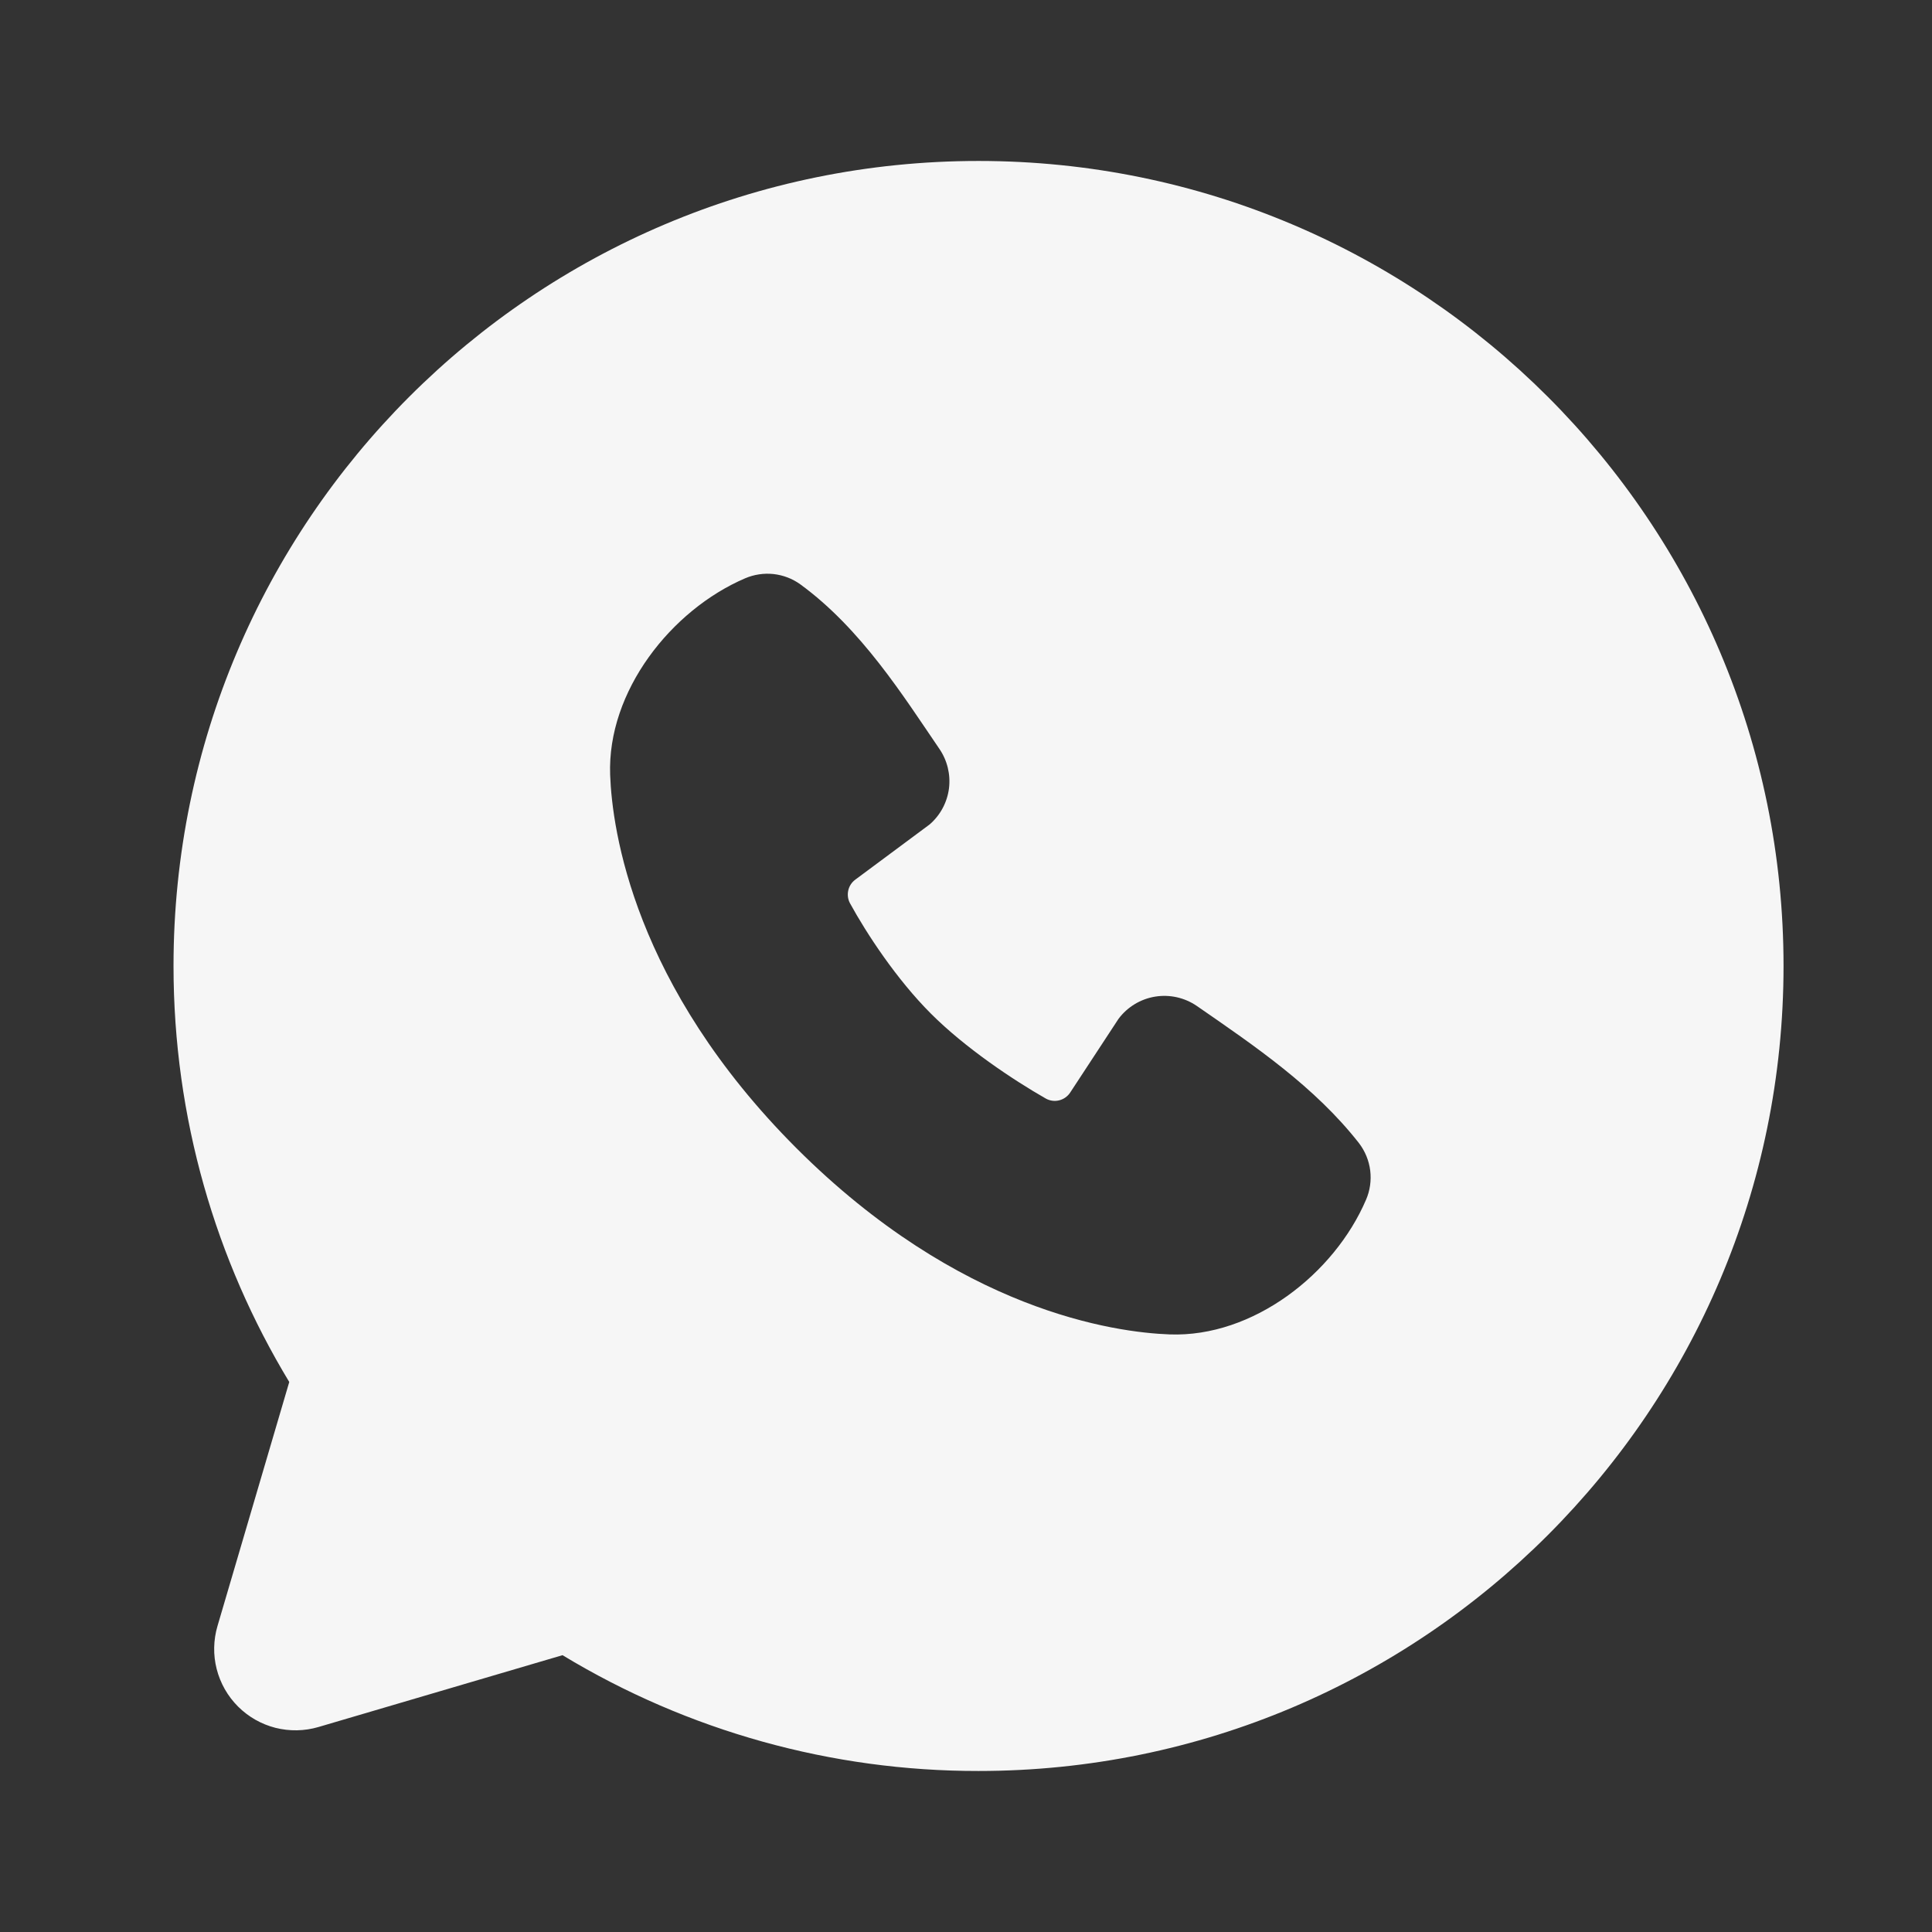 <?xml version="1.0" encoding="UTF-8"?> <svg xmlns="http://www.w3.org/2000/svg" width="32" height="32" viewBox="0 0 32 32" fill="none"><rect x="0" y="0" width="32" height="32" fill="#333333" stroke="none"/><path fill-rule="evenodd" clip-rule="evenodd" d="M16.207 2.666C8.843 2.666 2.874 8.635 2.874 15.999C2.874 18.519 3.574 20.879 4.791 22.89L3.602 26.933C3.534 27.165 3.529 27.411 3.589 27.645C3.649 27.88 3.771 28.094 3.942 28.265C4.113 28.436 4.327 28.558 4.561 28.618C4.796 28.677 5.042 28.673 5.274 28.605L9.317 27.415C11.395 28.673 13.778 29.336 16.207 29.333C23.571 29.333 29.541 23.363 29.541 15.999C29.541 8.635 23.571 2.666 16.207 2.666ZM13.191 19.017C15.889 21.713 18.463 22.069 19.373 22.102C20.755 22.153 22.102 21.097 22.626 19.871C22.692 19.719 22.715 19.552 22.695 19.387C22.674 19.222 22.61 19.066 22.509 18.934C21.778 18.001 20.79 17.33 19.825 16.663C19.623 16.524 19.375 16.468 19.134 16.507C18.892 16.546 18.674 16.678 18.527 16.874L17.727 18.094C17.685 18.159 17.619 18.206 17.544 18.225C17.468 18.244 17.389 18.233 17.321 18.195C16.778 17.885 15.987 17.357 15.419 16.789C14.851 16.221 14.355 15.466 14.077 14.958C14.043 14.893 14.034 14.819 14.05 14.748C14.066 14.676 14.107 14.614 14.166 14.57L15.398 13.655C15.574 13.503 15.688 13.291 15.718 13.059C15.747 12.828 15.69 12.594 15.558 12.402C14.961 11.527 14.265 10.415 13.255 9.678C13.125 9.584 12.972 9.526 12.812 9.508C12.653 9.491 12.491 9.515 12.343 9.578C11.117 10.103 10.055 11.45 10.106 12.835C10.139 13.745 10.495 16.319 13.191 19.017Z" fill="#F6F6F6"></path></svg> 